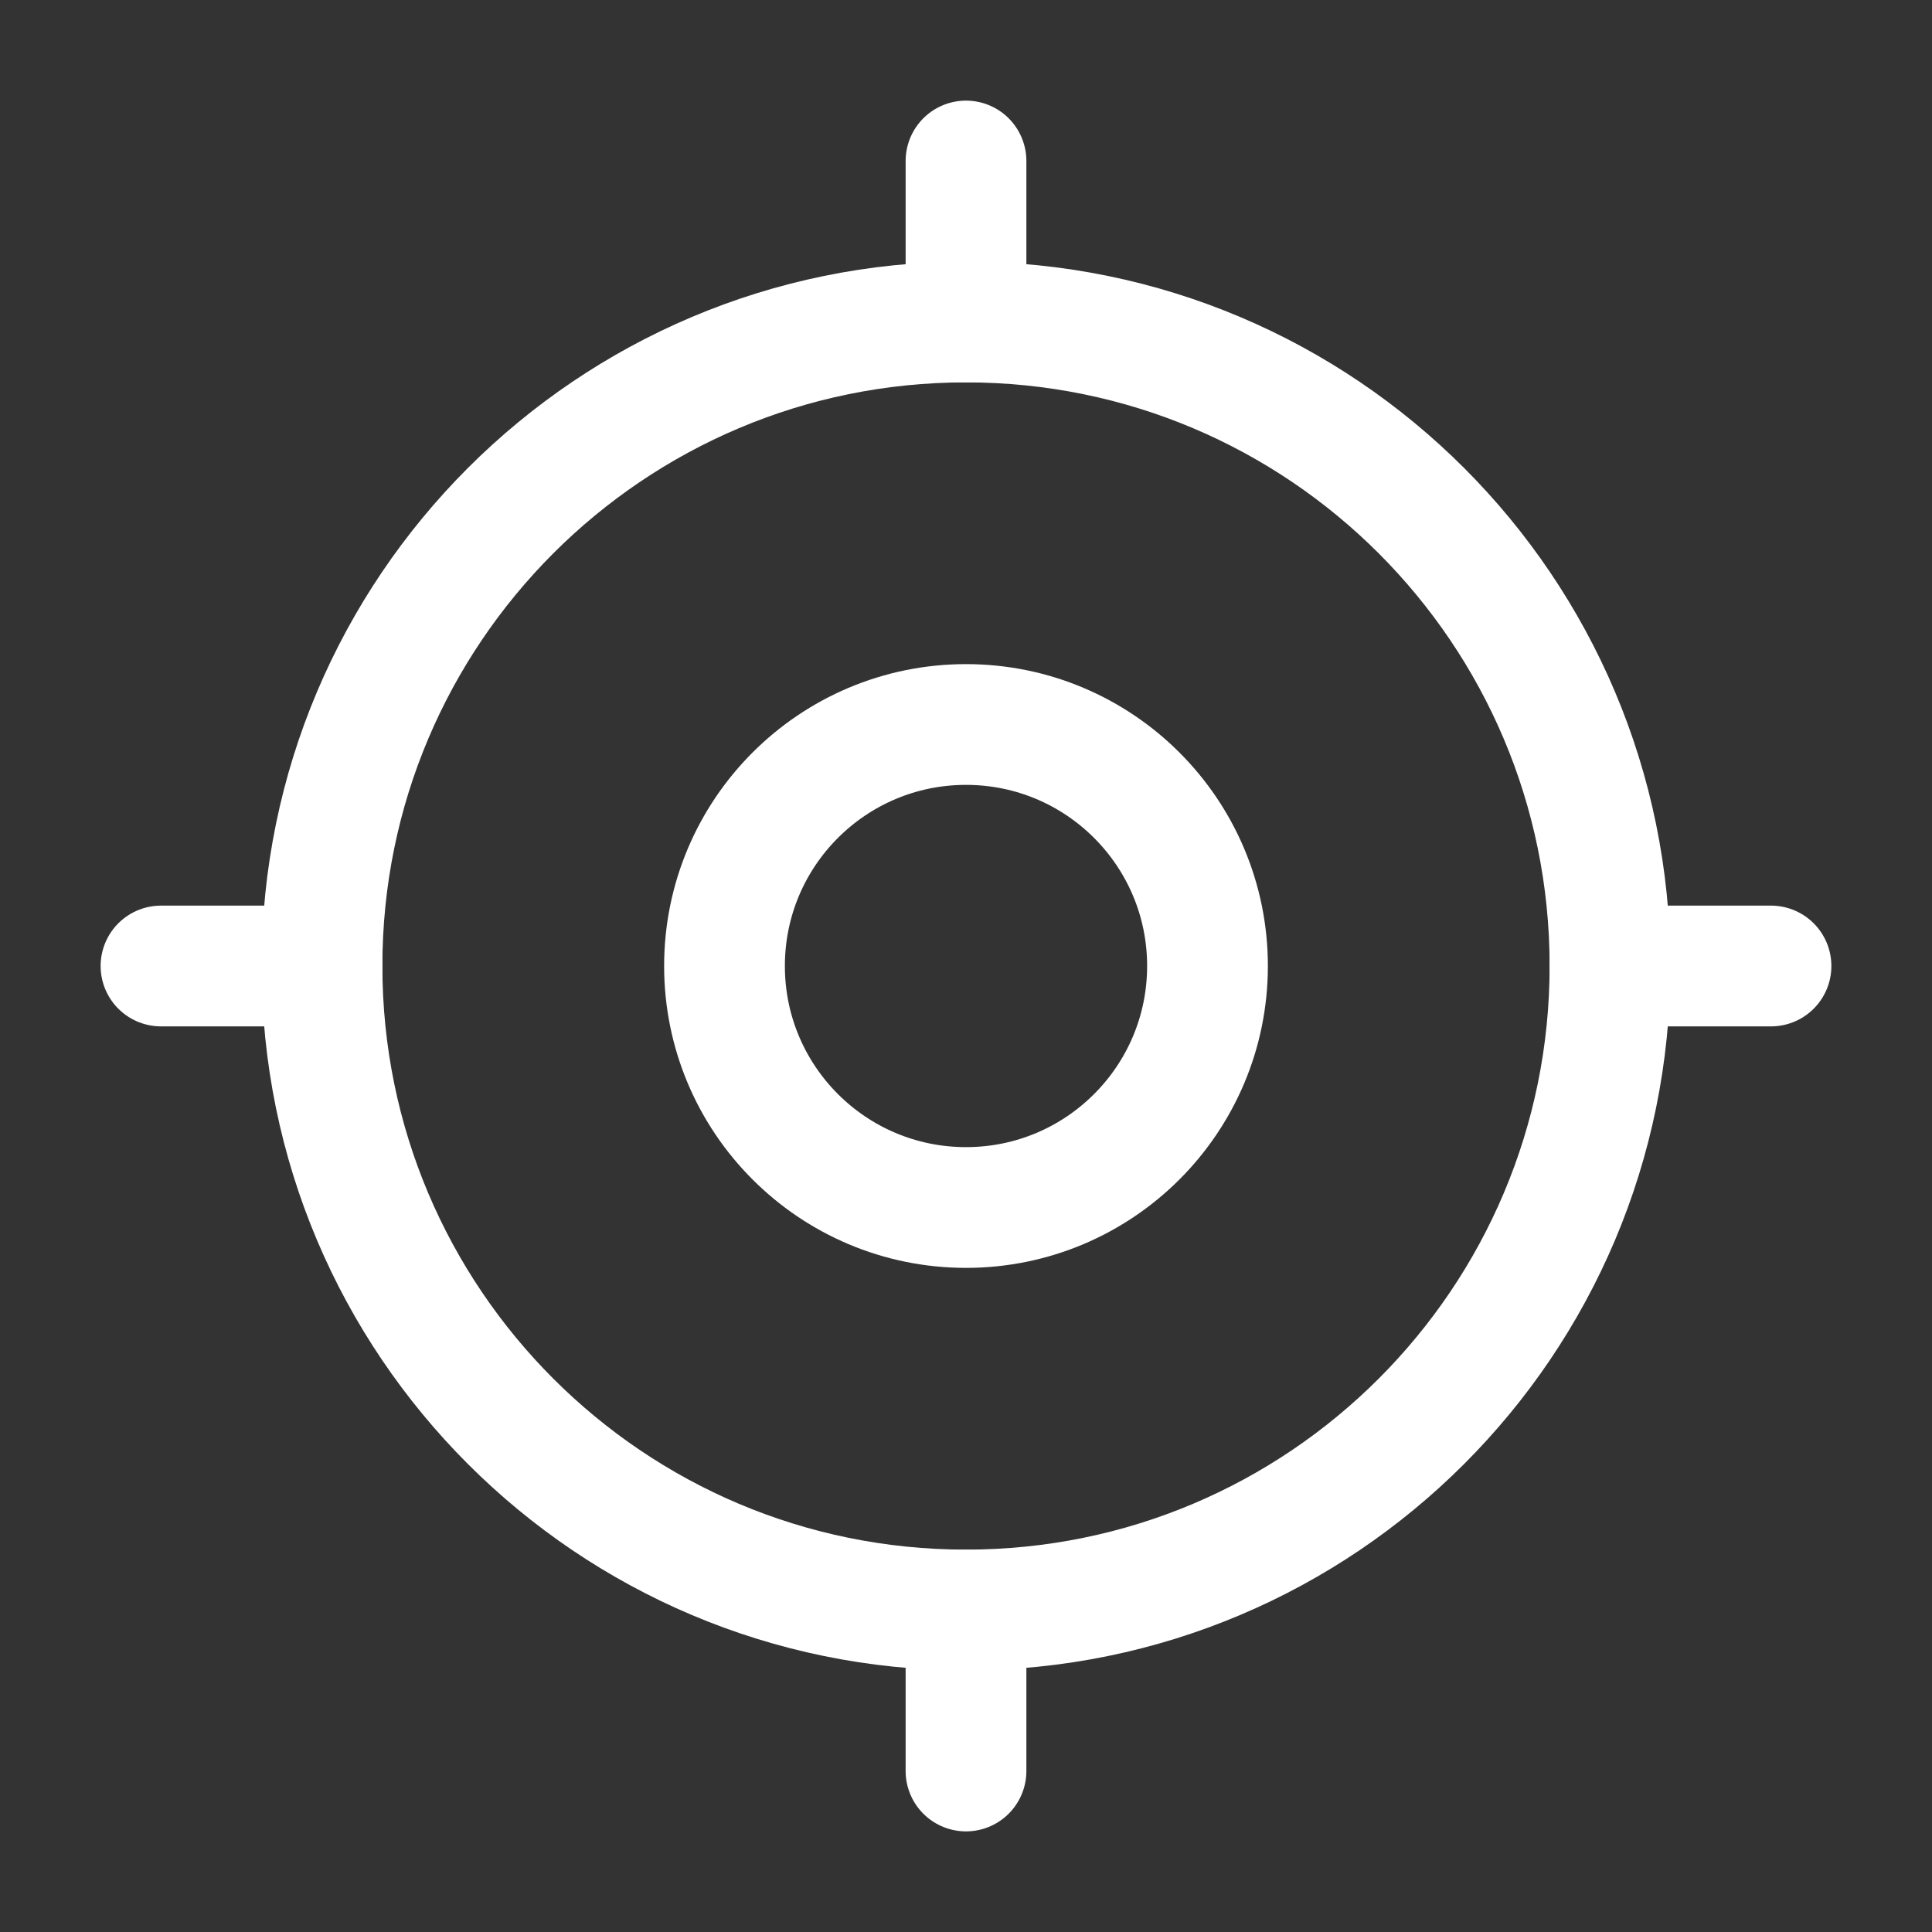 <?xml version="1.0" encoding="utf-8"?><!-- Uploaded to: SVG Repo, www.svgrepo.com, Generator: SVG Repo Mixer Tools -->
<svg width="800px" height="800px" viewBox="0 0 24 24" fill="none" xmlns="http://www.w3.org/2000/svg">
<rect x="0" y="0" width="24" height="24" fill="#333333" stroke="none"/>
<path d="M20 12C20 16.418 16.418 20 12 20C7.582 20 4 16.418 4 12C4 7.582 7.582 4 12 4C16.418 4 20 7.582 20 12Z" stroke="#ffffff" stroke-width="1.5"/>
<path d="M15 12C15 13.657 13.657 15 12 15C10.343 15 9 13.657 9 12C9 10.343 10.343 9 12 9C13.657 9 15 10.343 15 12Z" stroke="#ffffff" stroke-width="1.5"/>
<path d="M2 12L4 12" stroke="#ffffff" stroke-width="1.5" stroke-linecap="round"/>
<path d="M20 12L22 12" stroke="#ffffff" stroke-width="1.5" stroke-linecap="round"/>
<path d="M12 4V2" stroke="#ffffff" stroke-width="1.5" stroke-linecap="round"/>
<path d="M12 22V20" stroke="#ffffff" stroke-width="1.5" stroke-linecap="round"/>
</svg>